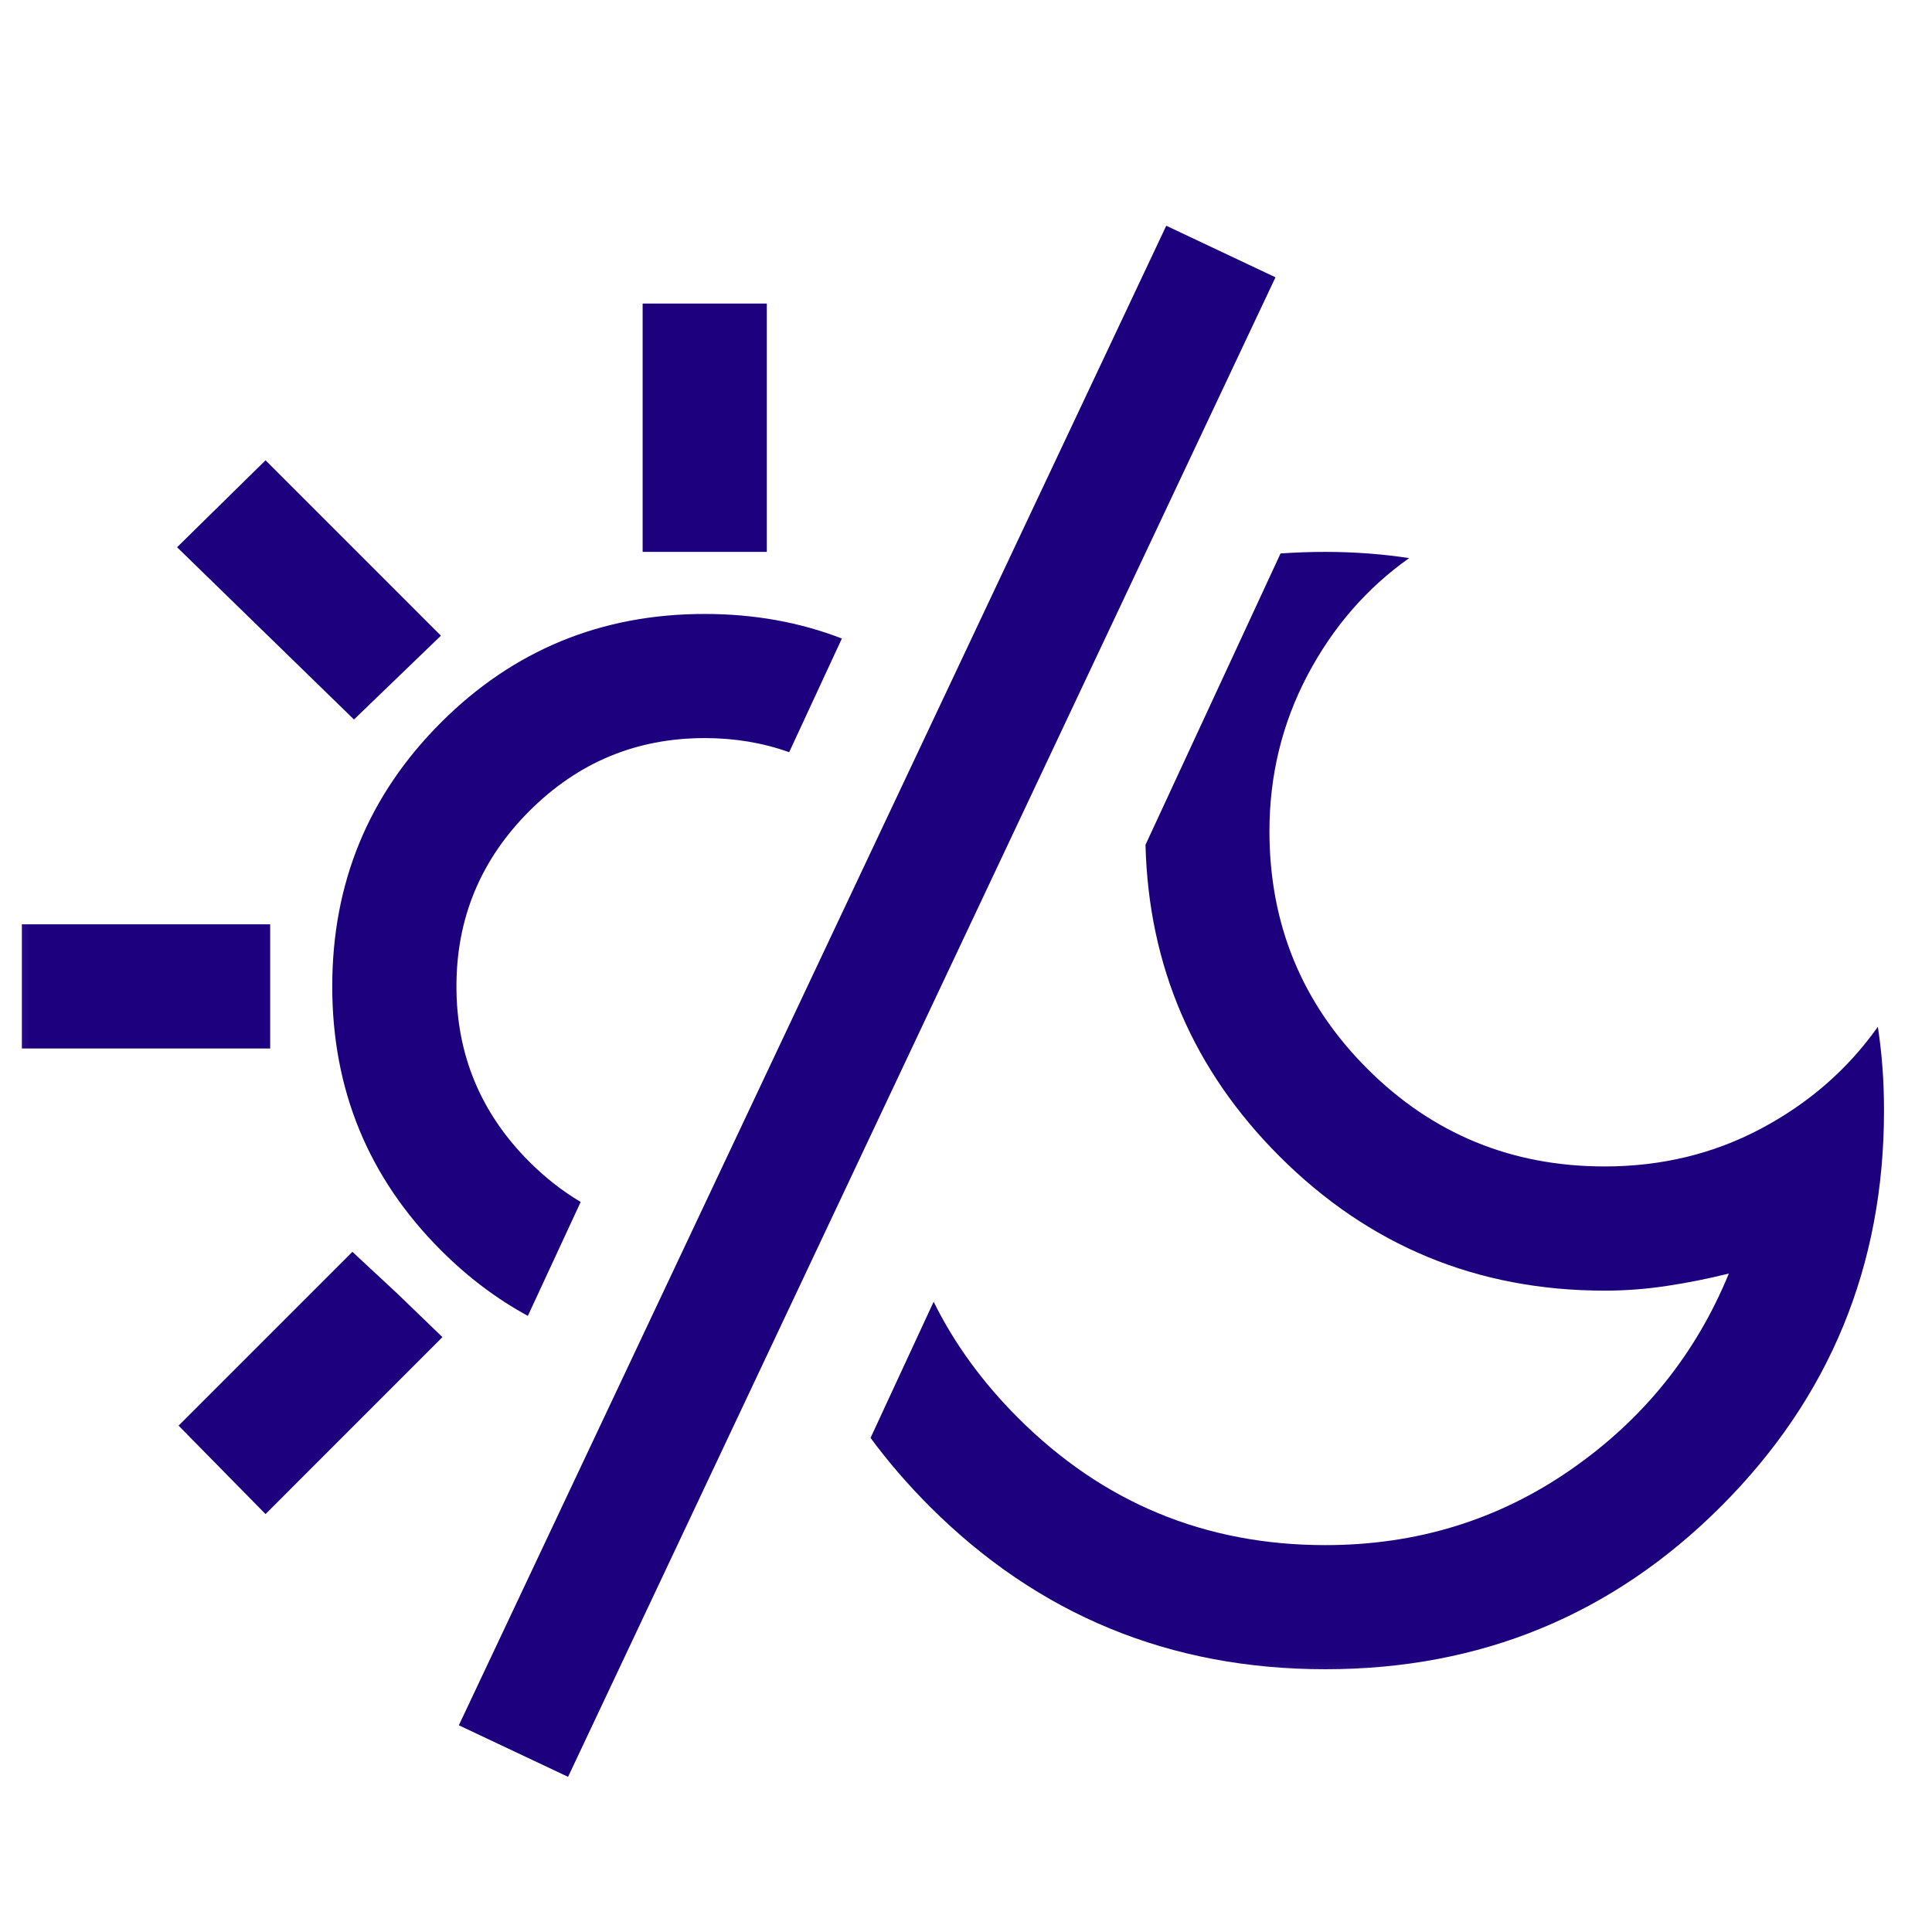 <svg width="32" height="32" viewBox="0 0 32 32" fill="none" xmlns="http://www.w3.org/2000/svg">
  <g clip-path="url(#clip0_502_21051)">
    <path fill-rule="evenodd" clip-rule="evenodd"
      d="M7.6 28.576L19.317 3.739L21.126 4.593L9.409 29.43L7.6 28.576Z"
      fill="#1D007E" />
    <mask id="mask0_502_21051" style="mask-type:alpha" maskUnits="userSpaceOnUse" x="11" y="4"
      width="26" height="25">
      <rect x="11.672" y="4" width="24.677" height="24.677" fill="#D9D9D9" />
    </mask>
    <g mask="url(#mask0_502_21051)">
      <path fill-rule="evenodd" clip-rule="evenodd"
        d="M14.419 23.816C14.709 24.209 15.035 24.587 15.397 24.95C17.196 26.749 19.381 27.648 21.952 27.648C24.522 27.648 26.707 26.749 28.506 24.95C30.306 23.15 31.205 20.965 31.205 18.395C31.205 18.155 31.197 17.919 31.18 17.688C31.163 17.456 31.137 17.229 31.103 17.007C30.606 17.709 29.963 18.27 29.175 18.69C28.386 19.11 27.521 19.32 26.578 19.32C25.036 19.32 23.725 18.78 22.646 17.701C21.566 16.621 21.026 15.31 21.026 13.768C21.026 12.842 21.236 11.981 21.656 11.184C22.076 10.388 22.637 9.741 23.34 9.244C23.117 9.21 22.89 9.184 22.659 9.167C22.427 9.15 22.192 9.141 21.952 9.141C21.701 9.141 21.453 9.15 21.21 9.167L18.973 13.993C19.024 16.004 19.764 17.724 21.193 19.153C22.676 20.635 24.471 21.377 26.578 21.377C26.921 21.377 27.264 21.351 27.607 21.299C27.949 21.248 28.292 21.179 28.635 21.094C28.087 22.43 27.213 23.514 26.013 24.345C24.813 25.177 23.46 25.592 21.952 25.592C19.964 25.592 18.267 24.89 16.862 23.484C16.273 22.895 15.806 22.254 15.464 21.561L14.419 23.816Z"
        fill="#1D007E" />
    </g>
    <mask id="mask1_502_21051" style="mask-type:alpha" maskUnits="userSpaceOnUse" x="-1" y="4"
      width="26" height="25">
      <rect x="-0.667" y="4" width="24.677" height="24.677" fill="#D9D9D9" />
    </mask>
    <g mask="url(#mask1_502_21051)">
      <path fill-rule="evenodd" clip-rule="evenodd"
        d="M13.944 10.576C13.245 10.305 12.488 10.169 11.672 10.169C9.959 10.169 8.502 10.769 7.303 11.968C6.103 13.168 5.503 14.624 5.503 16.338C5.503 18.052 6.103 19.508 7.303 20.708C7.747 21.153 8.228 21.515 8.743 21.795L9.618 19.908C9.317 19.73 9.033 19.508 8.768 19.243C7.962 18.437 7.56 17.469 7.56 16.338C7.56 15.207 7.962 14.239 8.768 13.433C9.573 12.628 10.541 12.225 11.672 12.225C12.17 12.225 12.636 12.303 13.071 12.459L13.944 10.576ZM10.644 5.028V9.141H12.701V5.028H10.644ZM2.933 9.064L5.863 11.917L7.303 10.529L4.398 7.624L2.933 9.064ZM0.362 15.31V17.366H4.475V15.31H0.362ZM2.958 23.613L4.398 25.078L7.328 22.147L6.583 21.428L5.837 20.734L2.958 23.613Z"
        fill="#1D007E" />
    </g>
  </g>
  <defs>
    <clipPath id="clip0_502_21051">
      <rect width="32" height="32" fill="white" />
    </clipPath>
  </defs>
</svg>